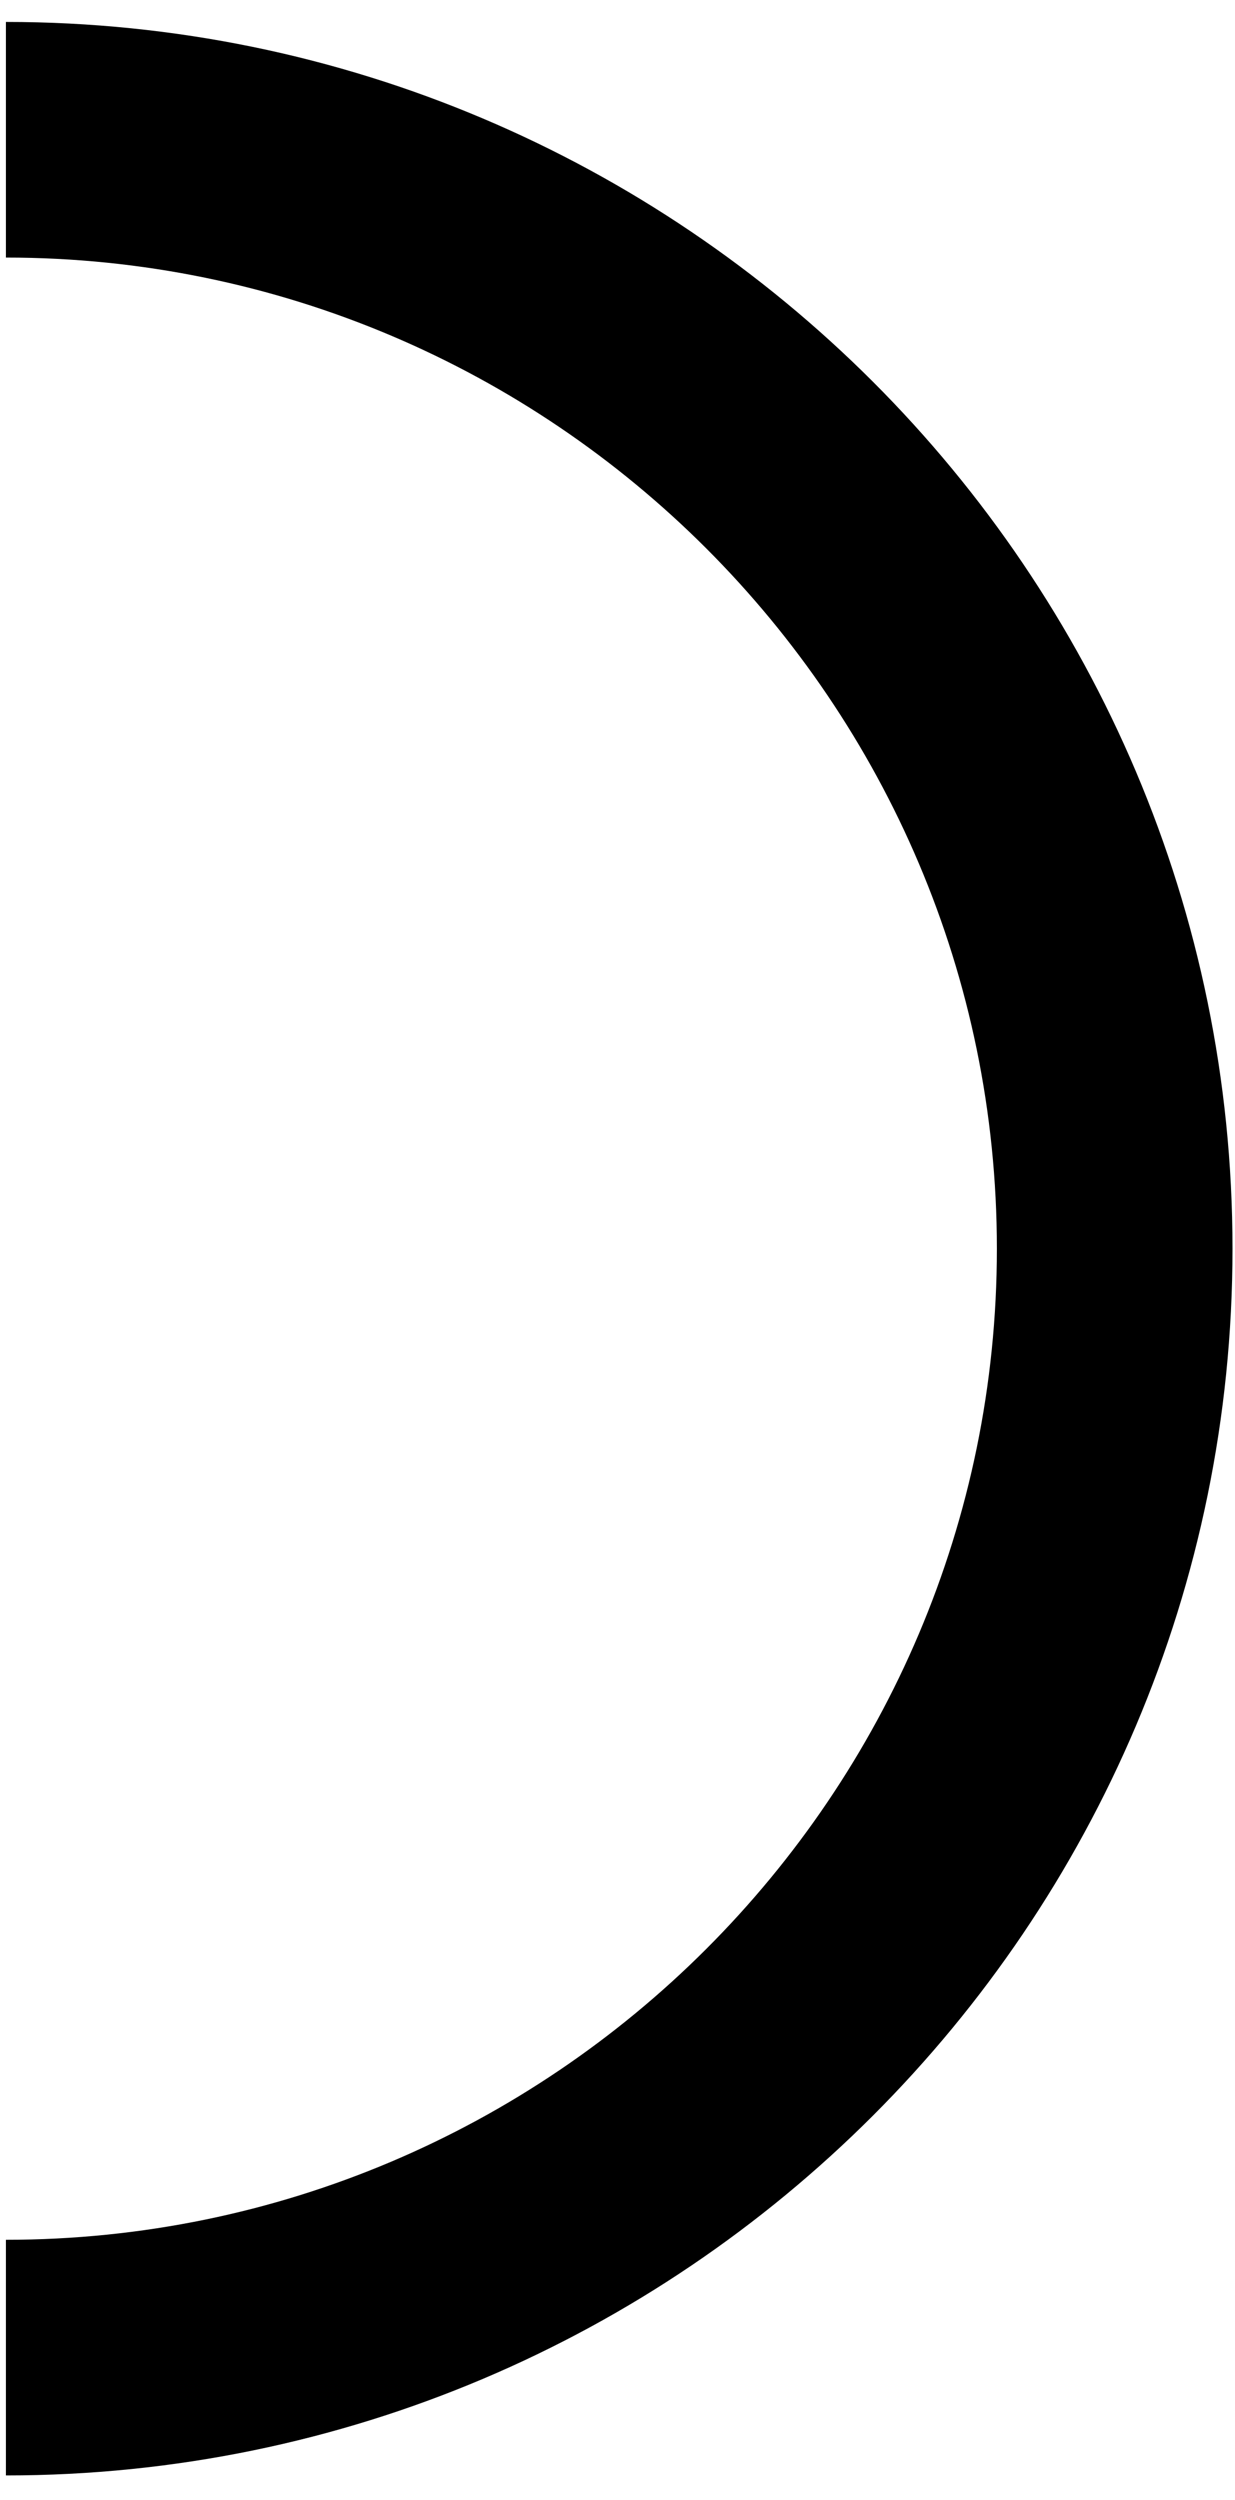 <?xml version="1.0" encoding="UTF-8"?> <svg xmlns="http://www.w3.org/2000/svg" width="42" height="85" viewBox="0 0 42 85" fill="none"> <path d="M41.915 42.459C41.915 65.461 23.203 84.173 0.201 84.173L0.201 76.16C18.772 76.16 33.902 61.03 33.902 42.459C33.902 23.888 18.772 8.758 0.201 8.758L0.201 0.746C23.203 0.746 41.915 19.458 41.915 42.459Z" fill="black"></path> </svg> 